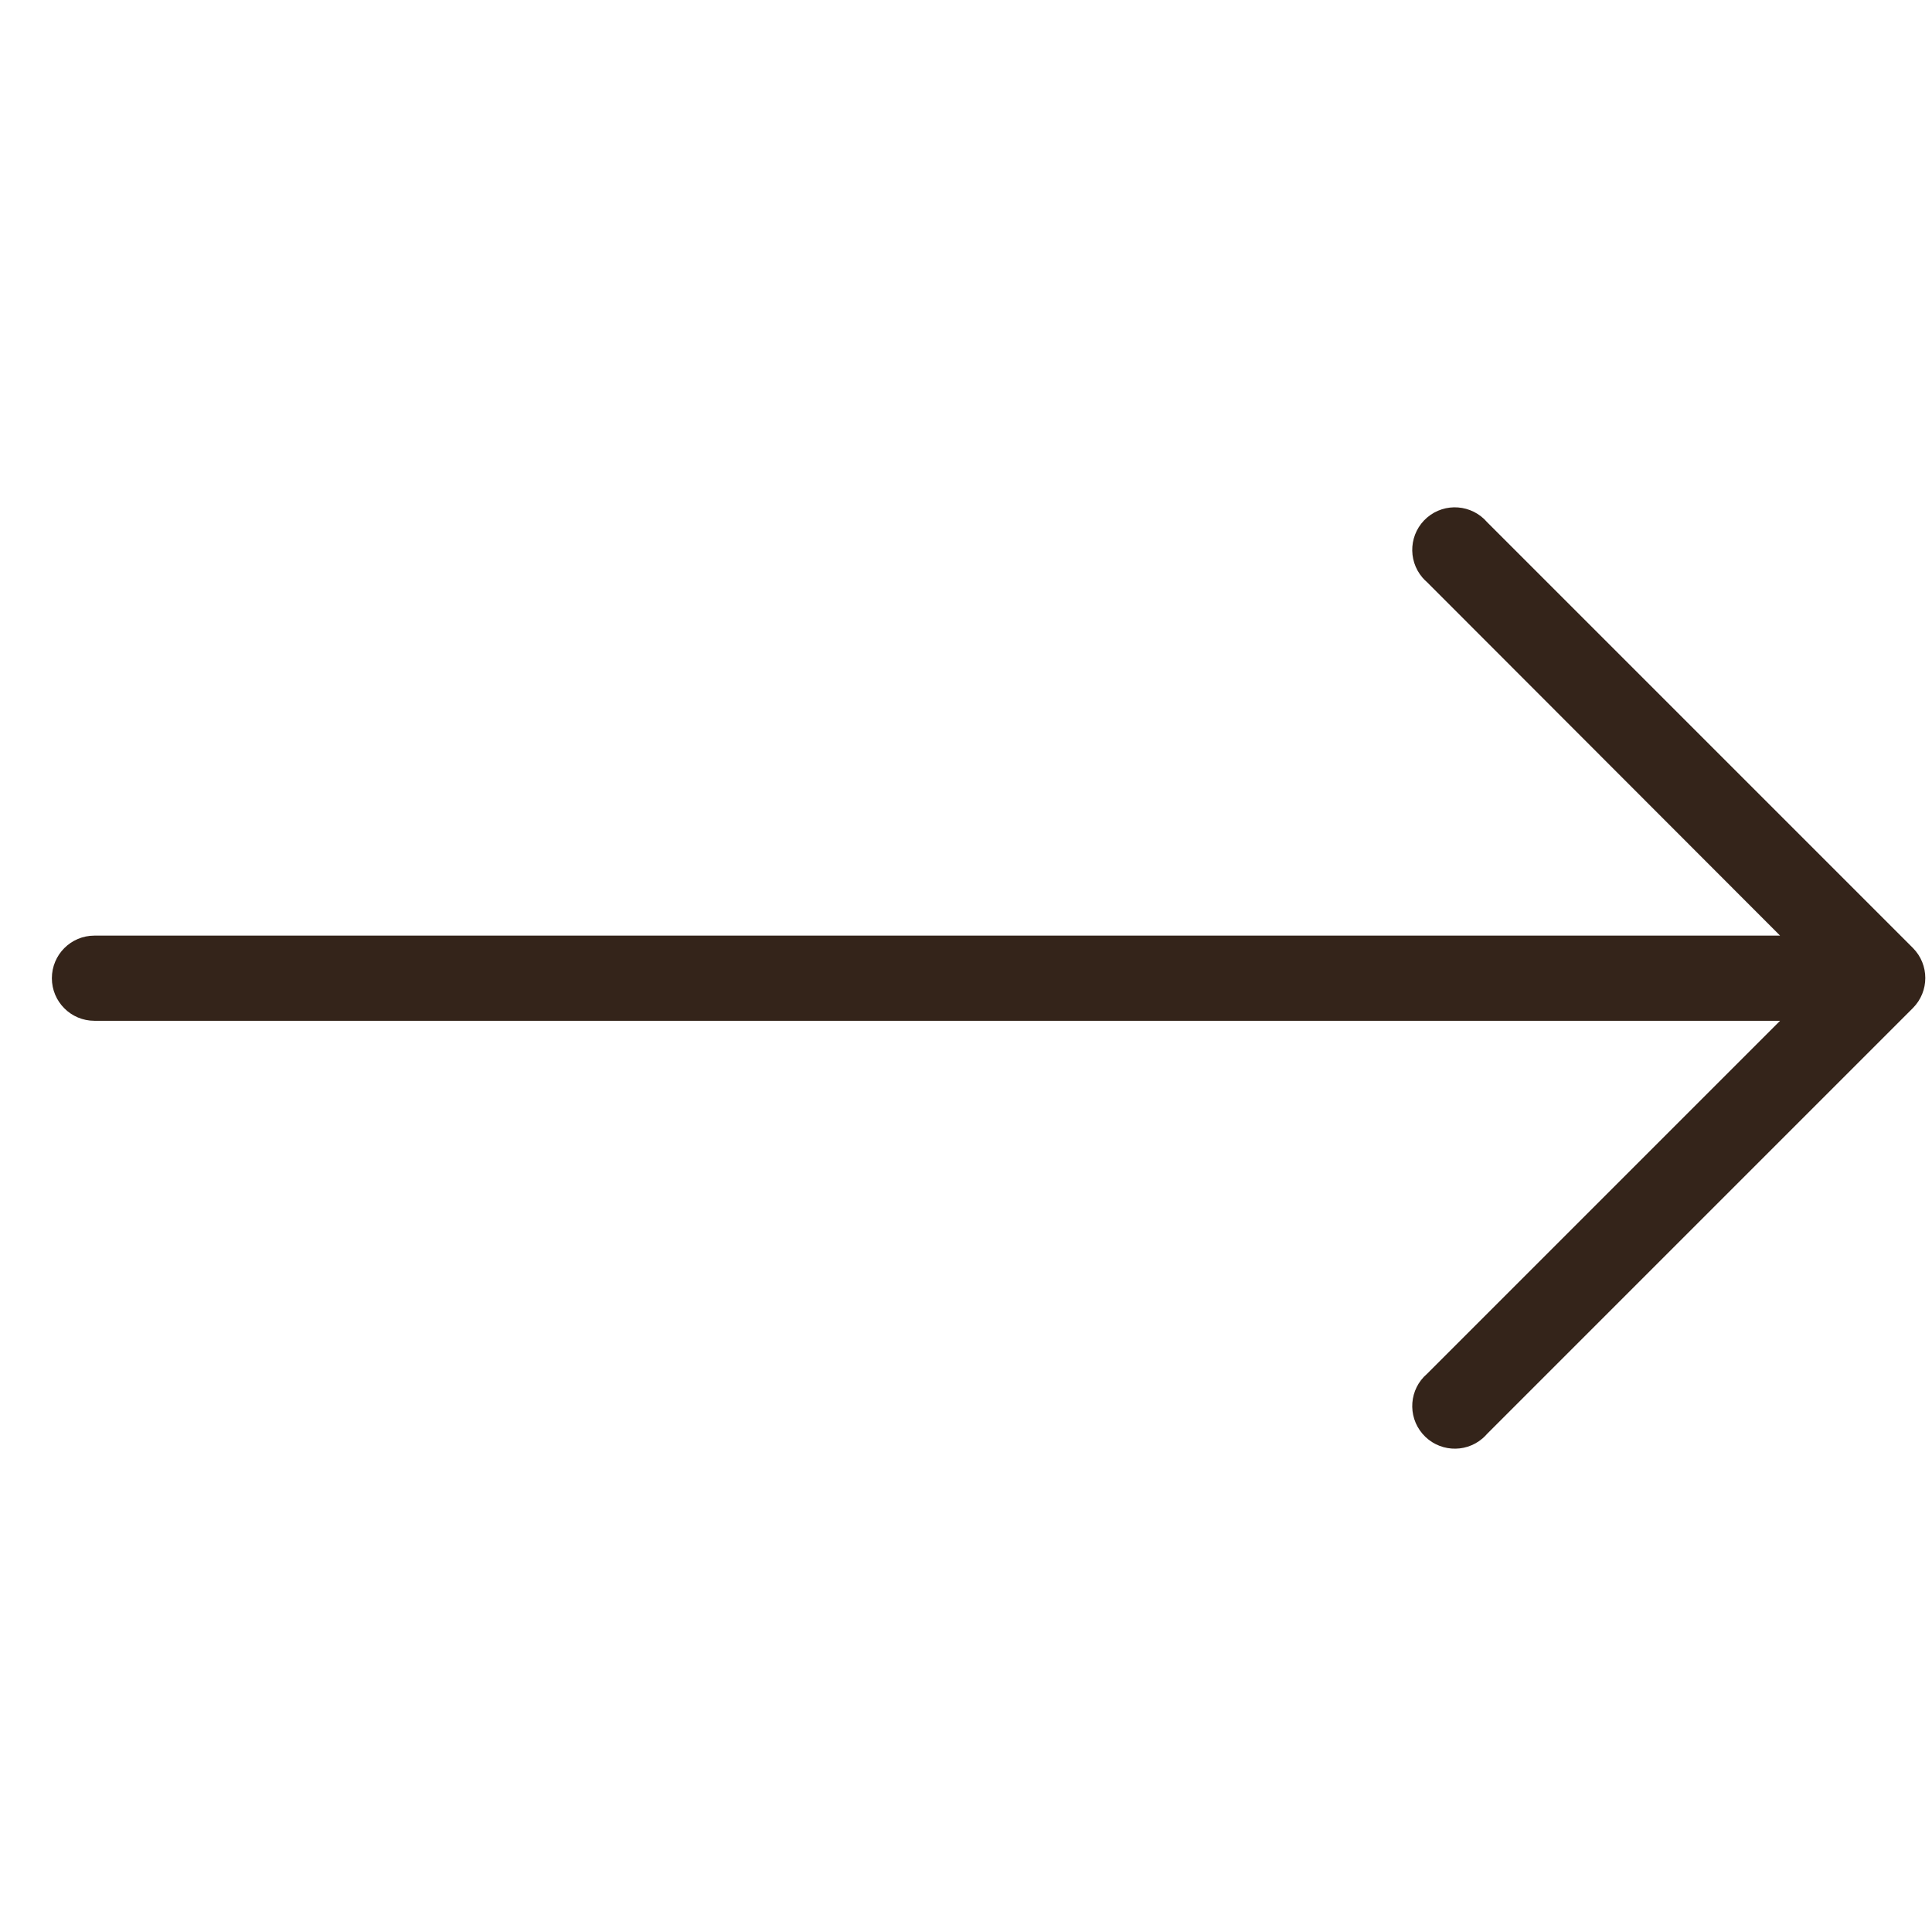 <svg width="33" height="33" viewBox="0 0 33 33" fill="none" xmlns="http://www.w3.org/2000/svg">
<g clip-path="url(#clip0_1717_1071)">
<path d="M32.674 16.192L25.402 8.92C25.14 8.615 24.681 8.579 24.376 8.84C24.071 9.102 24.036 9.561 24.297 9.866C24.321 9.894 24.348 9.921 24.376 9.945L30.405 15.981H1.613C1.211 15.981 0.886 16.307 0.886 16.709C0.886 17.11 1.211 17.436 1.613 17.436H30.405L24.376 23.465C24.071 23.726 24.036 24.185 24.297 24.49C24.558 24.795 25.017 24.831 25.322 24.57C25.351 24.545 25.377 24.519 25.402 24.49L32.674 17.218C32.956 16.934 32.956 16.476 32.674 16.192Z" fill="#34241A"/>
</g>
<defs>
<clipPath id="clip0_1717_1071">
<rect width="32" height="32" fill="white" transform="translate(0.886 0.705)"/>
</clipPath>
</defs>
</svg>
